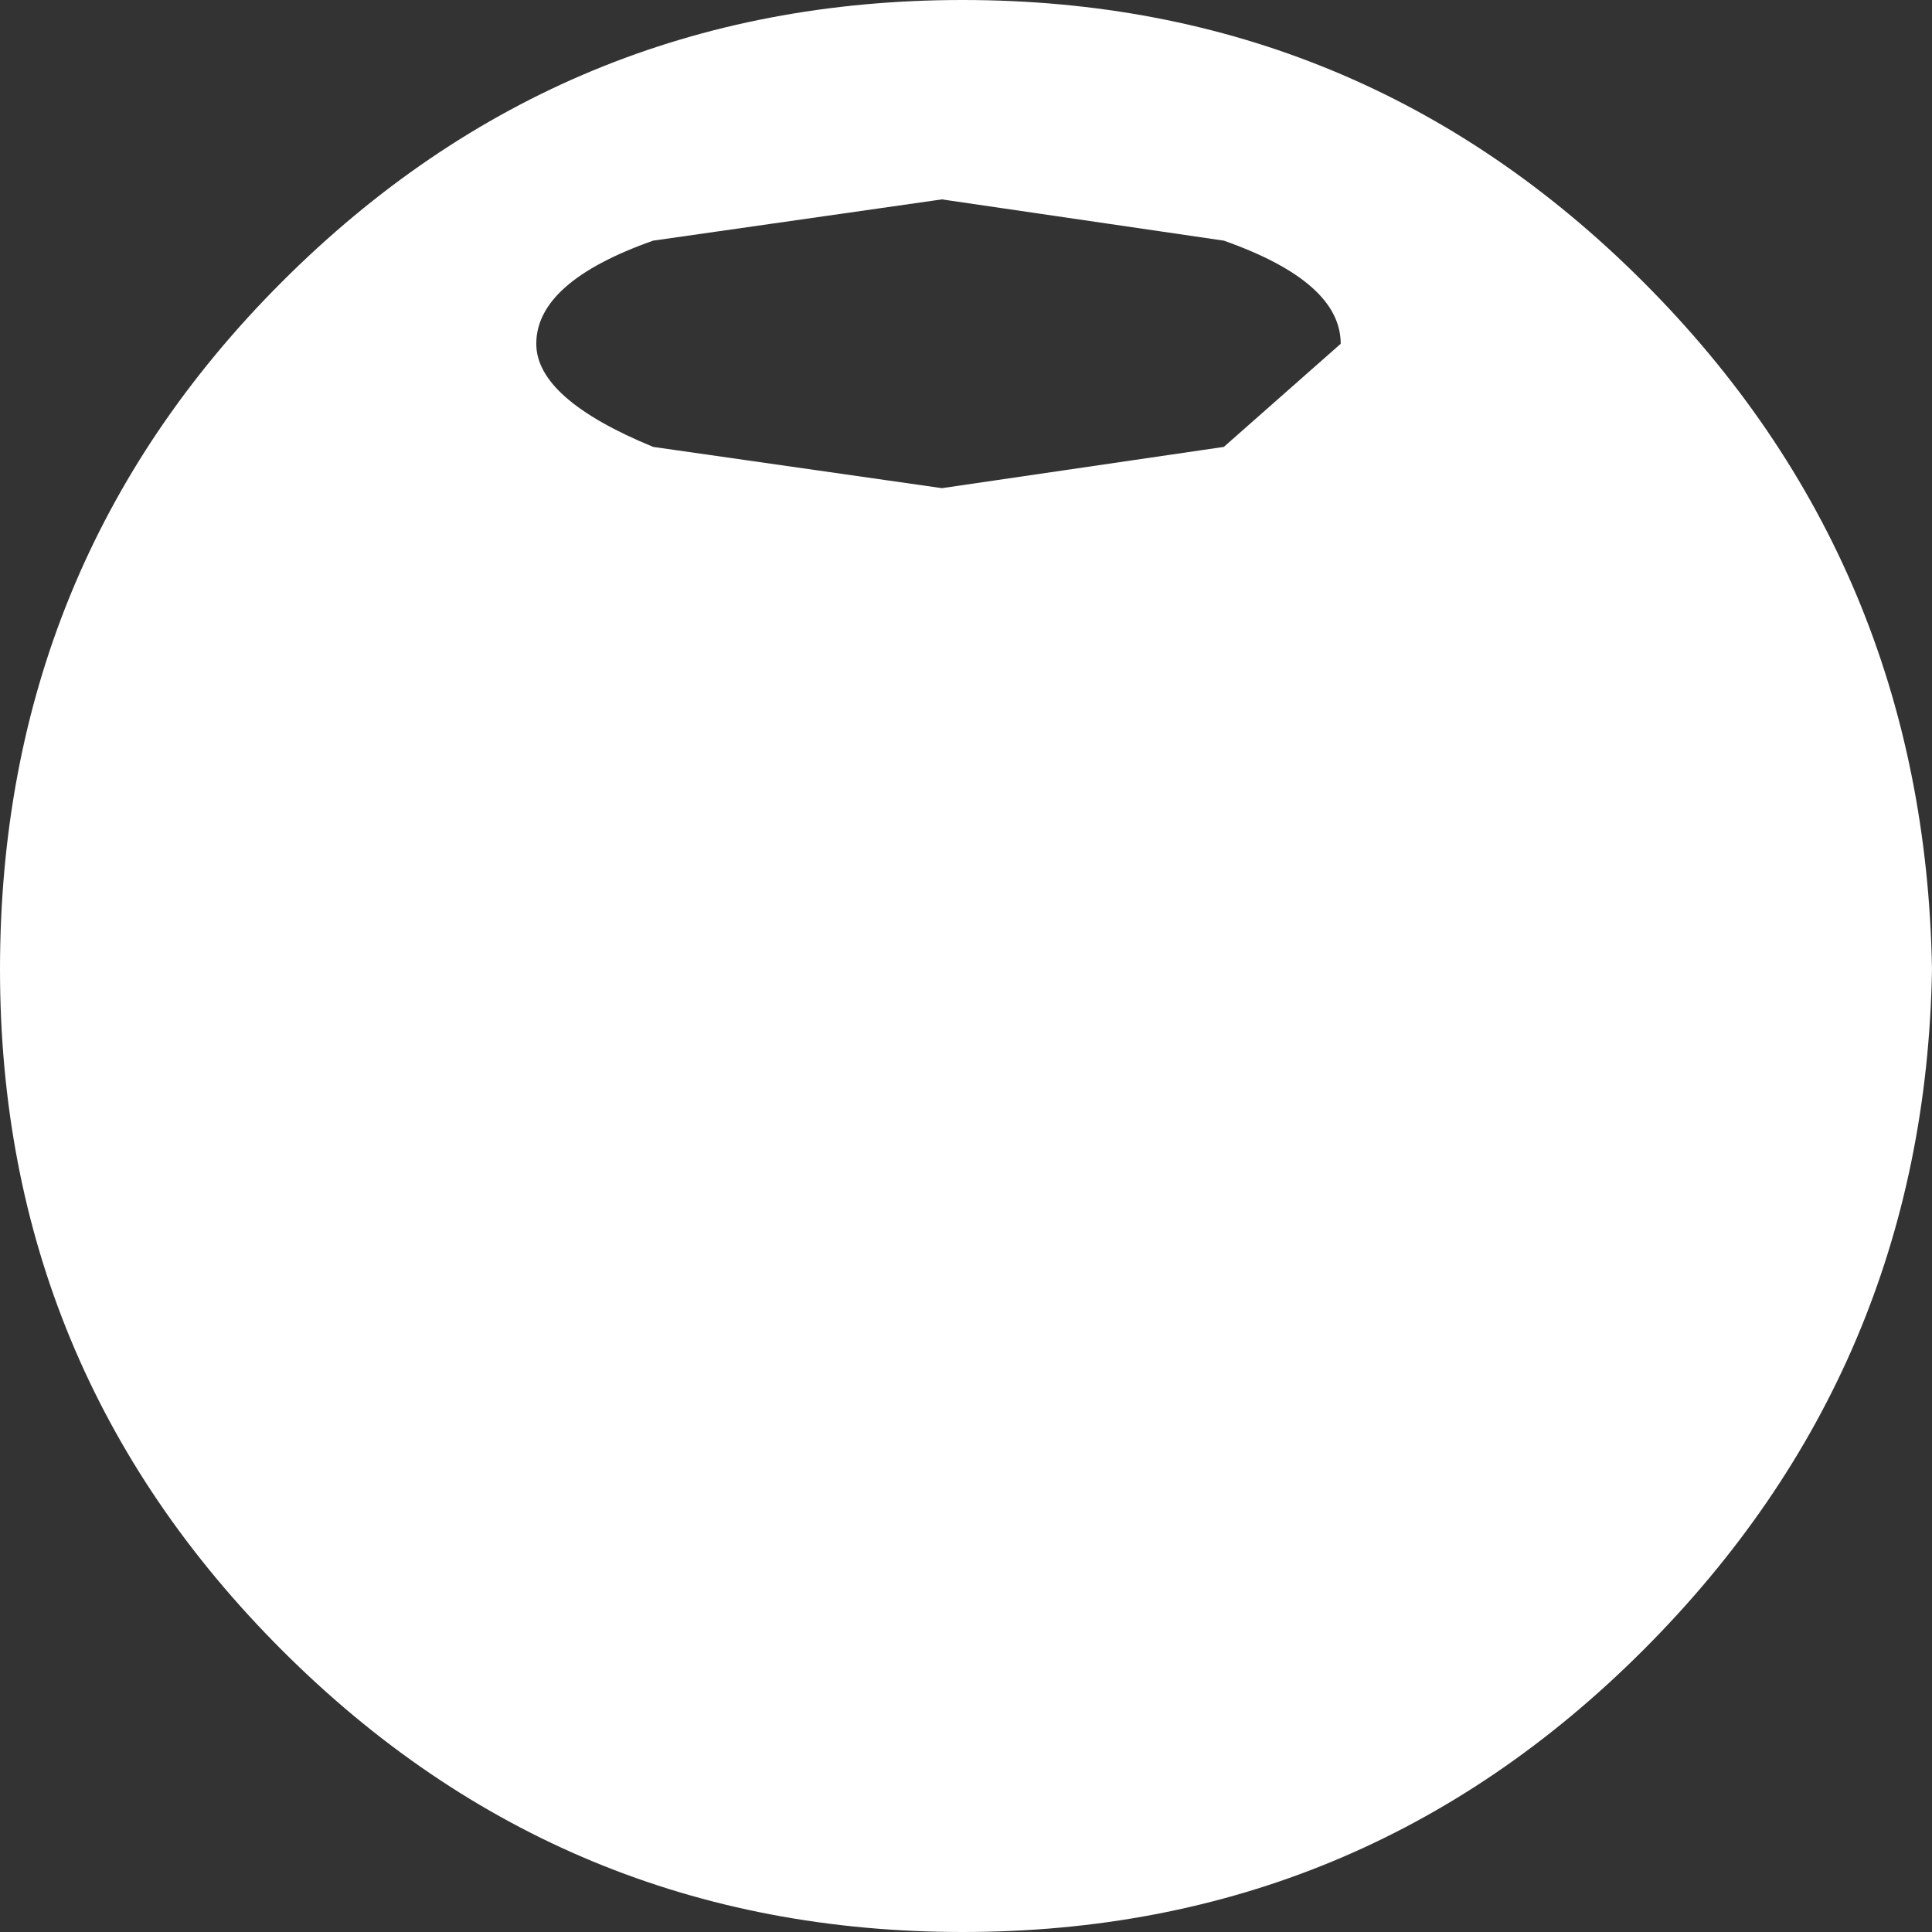 <?xml version="1.0" encoding="UTF-8" standalone="no"?>
<svg xmlns:xlink="http://www.w3.org/1999/xlink" height="14.05px" width="14.05px" xmlns="http://www.w3.org/2000/svg">
  <rect width="100%" height="100%" fill="#333333" stroke="none"/>
  <g transform="matrix(1.0, 0.0, 0.0, 1.0, 0.0, 0.0)">
    <path d="M6.85 1.45 L4.75 1.75 Q3.9 2.05 3.9 2.5 3.9 2.9 4.75 3.25 L6.85 3.55 8.9 3.25 9.75 2.5 Q9.75 2.05 8.9 1.75 L6.85 1.45 M7.0 0.0 Q9.9 0.0 11.95 2.05 14.0 4.1 14.05 7.05 14.0 9.95 11.95 12.0 9.9 14.05 7.0 14.05 4.1 14.05 2.05 12.0 0.0 9.95 0.0 7.05 0.0 4.1 2.05 2.05 4.1 0.0 7.0 0.0" fill="#ffffff" fill-rule="evenodd" stroke="none"/>
  </g>
</svg>
